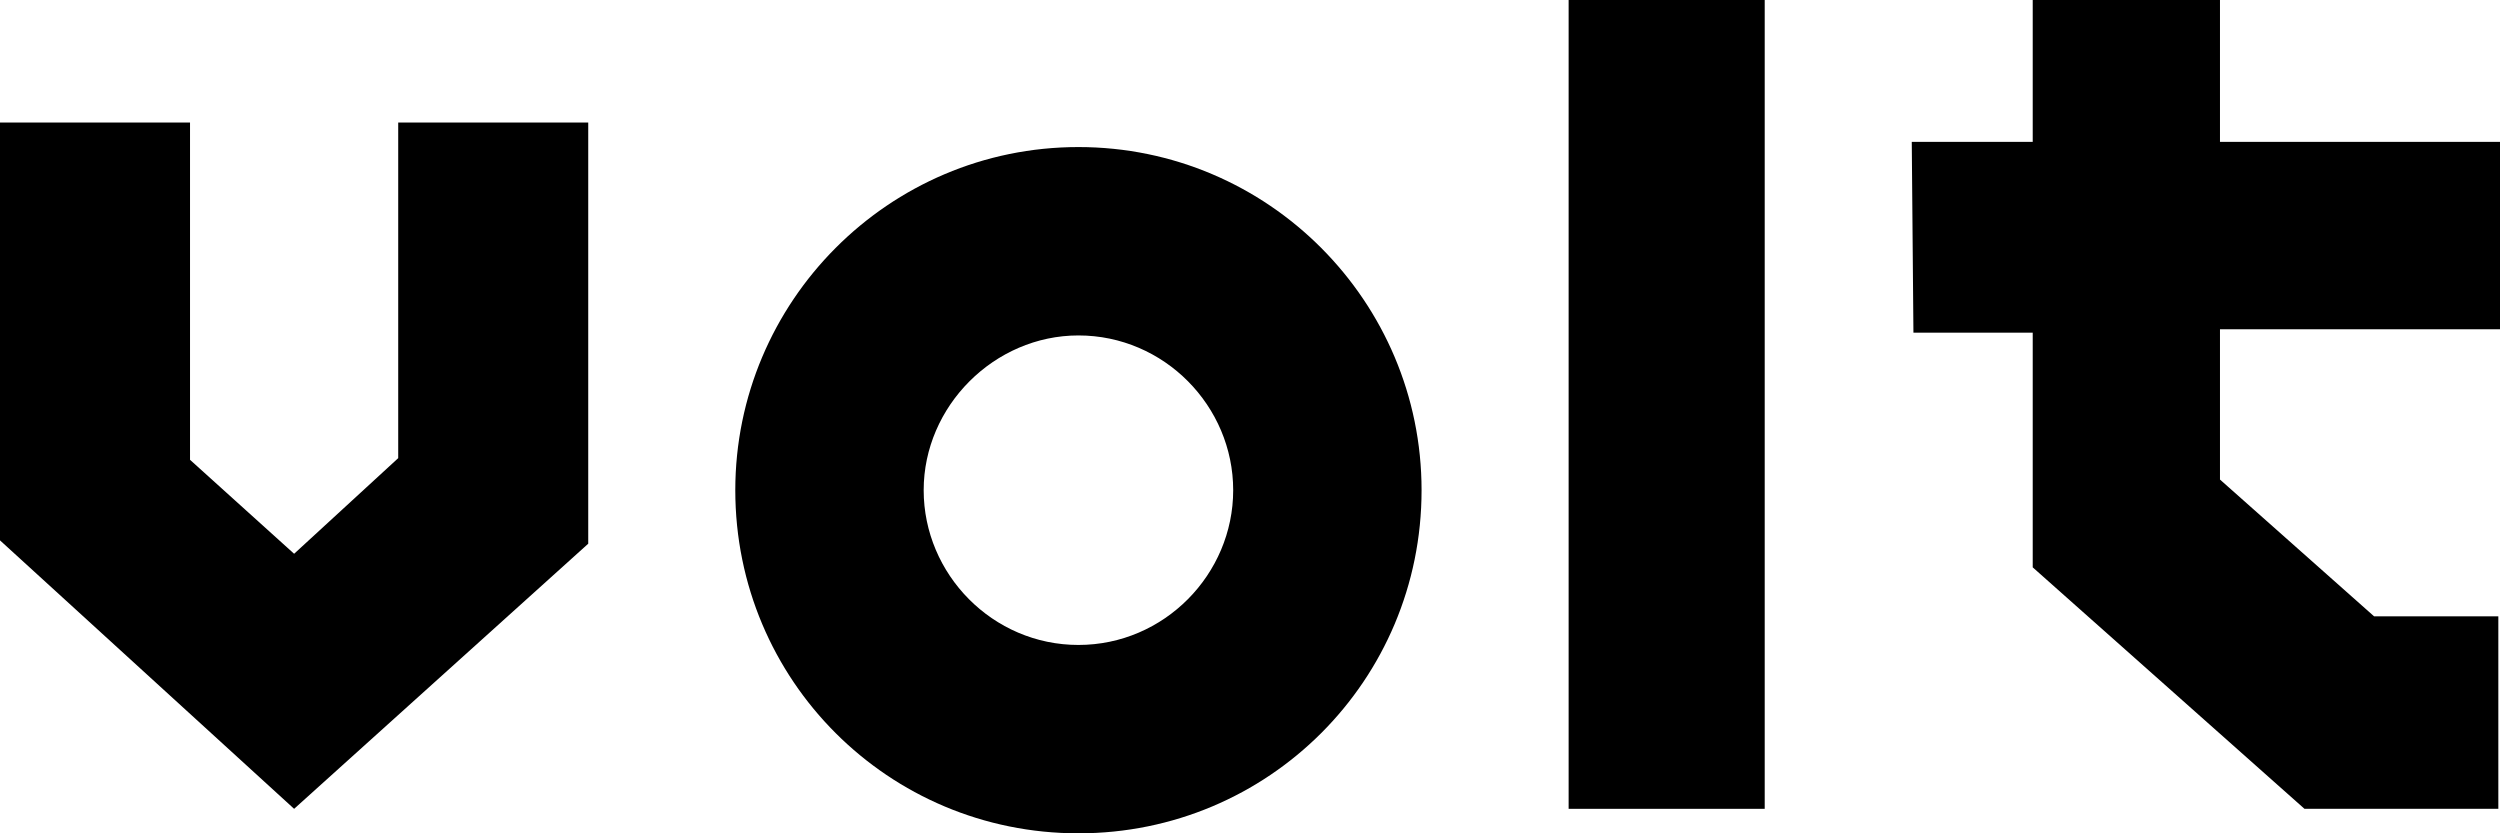 <svg width="102" height="34" viewBox="0 0 102 34" version="1.1" xmlns="http://www.w3.org/2000/svg" xmlns:xlink="http://www.w3.org/1999/xlink">
<title>logovolt</title>
<desc>Created using Figma</desc>
<g id="Canvas" transform="translate(-375 -169)">
<g id="logovolt">
<g id="Shape">
<use xlink:href="#path0_fill" transform="translate(375 174)" fill="#00000"/>
</g>
<g id="Shape">
<use xlink:href="#path1_fill" transform="translate(405 175)" fill="#00000"/>
</g>
<g id="Rectangle-path">
<use xlink:href="#path2_fill" transform="translate(439 169)" fill="#00000"/>
</g>
<g id="Shape">
<use xlink:href="#path3_fill" transform="translate(453 169)" fill="#00000"/>
</g>
</g>
</g>
<defs>
<path id="path0_fill" d="M 16.247 13.692L 12 17.594L 7.753 13.76L 7.753 0L 0 0L 0 17.047L 12 28L 24 17.183L 24 0L 16.247 0L 16.247 13.692Z"/>
<path id="path1_fill" fill-rule="evenodd" d="M 0 14C 0 6.314 6.245 0 14 0C 21.755 0 28 6.314 28 14C 28 21.755 21.755 28 14 28C 6.245 28 0 21.755 0 14ZM 7.686 14C 7.686 17.431 10.5 20.314 14 20.314C 17.5 20.314 20.314 17.431 20.314 14C 20.314 10.569 17.5 7.686 14 7.686C 10.569 7.686 7.686 10.569 7.686 14Z"/>
<path id="path2_fill" d="M 0 0L 8 0L 8 33L 0 33L 0 0Z"/>
<path id="path3_fill" d="M 24 13.434L 24 5.787L 12.575 5.787L 12.575 0L 4.935 0L 4.935 5.787L 0 5.787L 0.068 13.572L 4.935 13.572L 4.935 23.148L 16.023 33L 23.932 33L 23.932 25.146L 18.862 25.146L 12.575 19.566L 12.575 13.434L 24 13.434Z"/>
</defs>
</svg>
